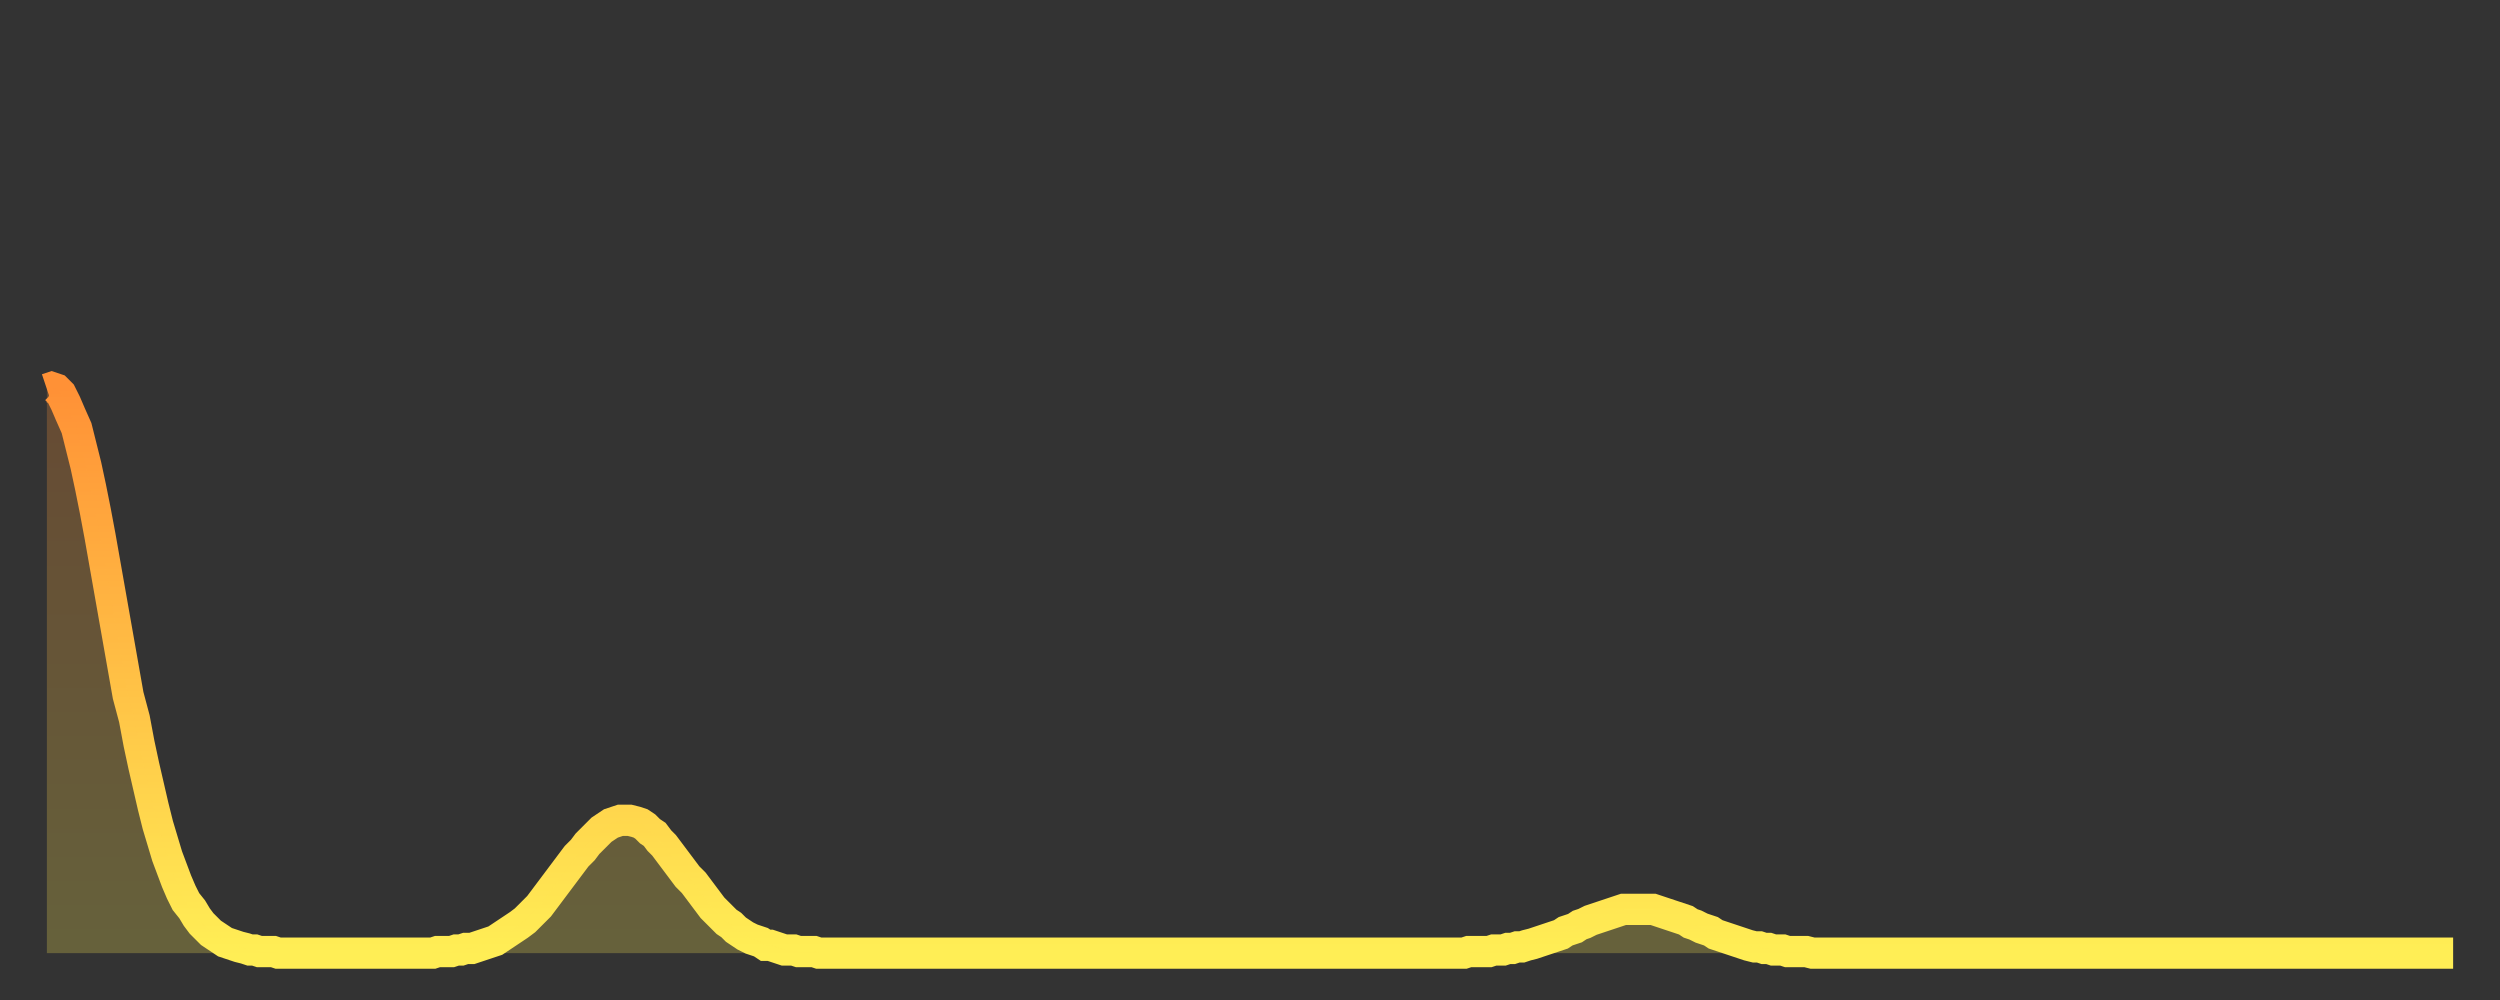<?xml version="1.0" encoding="utf-8" ?>
<svg baseProfile="full" height="64" version="1.1" width="160" xmlns="http://www.w3.org/2000/svg" xmlns:ev="http://www.w3.org/2001/xml-events" xmlns:xlink="http://www.w3.org/1999/xlink"><rect width="100%" height="100%" fill="#333333" stroke="none"/><defs><linearGradient id="id1734030" x1="0" x2="0" y1="0" y2="1"><stop offset="0%" stop-color="#ff9136" /><stop offset="50%" stop-color="#ffbf45" /><stop offset="100%" stop-color="#ffee55" /></linearGradient></defs><g transform="translate(3,3)"><g><path d="M 0.0 21.9 0.3 21.8 0.6 21.9 0.9 22.2 1.2 22.8 1.5 23.5 1.9 24.4 2.2 25.6 2.5 26.8 2.8 28.2 3.1 29.7 3.4 31.3 3.7 33.0 4.0 34.7 4.3 36.4 4.6 38.1 4.9 39.8 5.2 41.5 5.6 43.0 5.9 44.6 6.2 46.0 6.5 47.3 6.8 48.6 7.1 49.8 7.4 50.8 7.7 51.8 8.0 52.6 8.3 53.4 8.6 54.1 8.9 54.7 9.3 55.2 9.6 55.7 9.9 56.1 10.2 56.4 10.5 56.7 10.8 56.9 11.1 57.1 11.4 57.3 11.7 57.4 12.0 57.5 12.3 57.6 12.7 57.7 13.0 57.8 13.3 57.8 13.6 57.9 13.9 57.9 14.2 57.9 14.5 57.9 14.8 58.0 15.1 58.0 15.4 58.0 15.7 58.0 16.0 58.0 16.4 58.0 16.7 58.0 17.0 58.0 17.3 58.0 17.6 58.0 17.9 58.0 18.2 58.0 18.5 58.0 18.8 58.0 19.1 58.0 19.4 58.0 19.8 58.0 20.1 58.0 20.4 58.0 20.7 58.0 21.0 58.0 21.3 58.0 21.6 58.0 21.9 58.0 22.2 58.0 22.5 58.0 22.8 58.0 23.1 58.0 23.5 58.0 23.8 58.0 24.1 58.0 24.4 58.0 24.7 58.0 25.0 57.9 25.3 57.9 25.6 57.9 25.9 57.9 26.2 57.8 26.5 57.8 26.8 57.7 27.2 57.7 27.5 57.6 27.8 57.5 28.1 57.4 28.4 57.3 28.7 57.2 29.0 57.0 29.3 56.8 29.6 56.6 29.9 56.4 30.2 56.2 30.6 55.9 30.9 55.6 31.2 55.3 31.5 55.0 31.8 54.6 32.1 54.2 32.4 53.8 32.7 53.4 33.0 53.0 33.3 52.6 33.6 52.2 33.9 51.8 34.3 51.4 34.6 51.0 34.9 50.7 35.2 50.4 35.5 50.1 35.8 49.9 36.1 49.7 36.4 49.6 36.7 49.5 37.0 49.5 37.3 49.5 37.7 49.6 38.0 49.7 38.3 49.9 38.6 50.2 38.9 50.4 39.2 50.8 39.5 51.1 39.8 51.5 40.1 51.9 40.4 52.3 40.7 52.7 41.0 53.1 41.4 53.5 41.7 53.9 42.0 54.3 42.3 54.7 42.6 55.1 42.9 55.4 43.2 55.7 43.5 56.0 43.8 56.2 44.1 56.5 44.4 56.7 44.7 56.9 45.1 57.1 45.4 57.2 45.7 57.3 46.0 57.5 46.3 57.5 46.6 57.6 46.9 57.7 47.2 57.8 47.5 57.8 47.8 57.8 48.1 57.9 48.5 57.9 48.8 57.9 49.1 57.9 49.4 58.0 49.7 58.0 50.0 58.0 50.3 58.0 50.6 58.0 50.9 58.0 51.2 58.0 51.5 58.0 51.8 58.0 52.2 58.0 52.5 58.0 52.8 58.0 53.1 58.0 53.4 58.0 53.7 58.0 54.0 58.0 54.3 58.0 54.6 58.0 54.9 58.0 55.2 58.0 55.6 58.0 55.9 58.0 56.2 58.0 56.5 58.0 56.8 58.0 57.1 58.0 57.4 58.0 57.7 58.0 58.0 58.0 58.3 58.0 58.6 58.0 58.9 58.0 59.3 58.0 59.6 58.0 59.9 58.0 60.2 58.0 60.5 58.0 60.8 58.0 61.1 58.0 61.4 58.0 61.7 58.0 62.0 58.0 62.3 58.0 62.6 58.0 63.0 58.0 63.3 58.0 63.6 58.0 63.9 58.0 64.2 58.0 64.5 58.0 64.8 58.0 65.1 58.0 65.4 58.0 65.7 58.0 66.0 58.0 66.4 58.0 66.7 58.0 67.0 58.0 67.3 58.0 67.6 58.0 67.9 58.0 68.2 58.0 68.5 58.0 68.8 58.0 69.1 58.0 69.4 58.0 69.7 58.0 70.1 58.0 70.4 58.0 70.7 58.0 71.0 58.0 71.3 58.0 71.6 58.0 71.9 58.0 72.2 58.0 72.5 58.0 72.8 58.0 73.1 58.0 73.5 58.0 73.8 58.0 74.1 58.0 74.4 58.0 74.7 58.0 75.0 58.0 75.3 58.0 75.6 58.0 75.9 58.0 76.2 58.0 76.5 58.0 76.8 58.0 77.2 58.0 77.5 58.0 77.8 58.0 78.1 58.0 78.4 58.0 78.7 58.0 79.0 58.0 79.3 58.0 79.6 58.0 79.9 58.0 80.2 58.0 80.5 58.0 80.9 58.0 81.2 58.0 81.5 58.0 81.8 58.0 82.1 58.0 82.4 58.0 82.7 58.0 83.0 58.0 83.3 58.0 83.6 58.0 83.9 58.0 84.3 58.0 84.6 58.0 84.9 58.0 85.2 58.0 85.5 58.0 85.8 58.0 86.1 58.0 86.4 58.0 86.7 58.0 87.0 58.0 87.3 58.0 87.6 58.0 88.0 58.0 88.3 58.0 88.6 58.0 88.9 58.0 89.2 58.0 89.5 58.0 89.8 58.0 90.1 58.0 90.4 58.0 90.7 58.0 91.0 57.9 91.4 57.9 91.7 57.9 92.0 57.9 92.3 57.9 92.6 57.8 92.9 57.8 93.2 57.8 93.5 57.7 93.8 57.7 94.1 57.6 94.4 57.6 94.7 57.5 95.1 57.4 95.4 57.3 95.7 57.2 96.0 57.1 96.3 57.0 96.6 56.9 96.9 56.8 97.2 56.6 97.5 56.5 97.8 56.4 98.1 56.2 98.4 56.1 98.8 55.9 99.1 55.8 99.4 55.7 99.7 55.6 100.0 55.5 100.3 55.4 100.6 55.3 100.9 55.2 101.2 55.2 101.5 55.2 101.8 55.2 102.2 55.2 102.5 55.2 102.8 55.2 103.1 55.3 103.4 55.4 103.7 55.5 104.0 55.6 104.3 55.7 104.6 55.8 104.9 55.9 105.2 56.1 105.5 56.2 105.9 56.4 106.2 56.5 106.5 56.6 106.8 56.8 107.1 56.9 107.4 57.0 107.7 57.1 108.0 57.2 108.3 57.3 108.6 57.4 108.9 57.5 109.3 57.6 109.6 57.6 109.9 57.7 110.2 57.7 110.5 57.8 110.8 57.8 111.1 57.8 111.4 57.9 111.7 57.9 112.0 57.9 112.3 57.9 112.6 57.9 113.0 58.0 113.3 58.0 113.6 58.0 113.9 58.0 114.2 58.0 114.5 58.0 114.8 58.0 115.1 58.0 115.4 58.0 115.7 58.0 116.0 58.0 116.3 58.0 116.7 58.0 117.0 58.0 117.3 58.0 117.6 58.0 117.9 58.0 118.2 58.0 118.5 58.0 118.8 58.0 119.1 58.0 119.4 58.0 119.7 58.0 120.1 58.0 120.4 58.0 120.7 58.0 121.0 58.0 121.3 58.0 121.6 58.0 121.9 58.0 122.2 58.0 122.5 58.0 122.8 58.0 123.1 58.0 123.4 58.0 123.8 58.0 124.1 58.0 124.4 58.0 124.7 58.0 125.0 58.0 125.3 58.0 125.6 58.0 125.9 58.0 126.2 58.0 126.5 58.0 126.8 58.0 127.2 58.0 127.5 58.0 127.8 58.0 128.1 58.0 128.4 58.0 128.7 58.0 129.0 58.0 129.3 58.0 129.6 58.0 129.9 58.0 130.2 58.0 130.5 58.0 130.9 58.0 131.2 58.0 131.5 58.0 131.8 58.0 132.1 58.0 132.4 58.0 132.7 58.0 133.0 58.0 133.3 58.0 133.6 58.0 133.9 58.0 134.2 58.0 134.6 58.0 134.9 58.0 135.2 58.0 135.5 58.0 135.8 58.0 136.1 58.0 136.4 58.0 136.7 58.0 137.0 58.0 137.3 58.0 137.6 58.0 138.0 58.0 138.3 58.0 138.6 58.0 138.9 58.0 139.2 58.0 139.5 58.0 139.8 58.0 140.1 58.0 140.4 58.0 140.7 58.0 141.0 58.0 141.3 58.0 141.7 58.0 142.0 58.0 142.3 58.0 142.6 58.0 142.9 58.0 143.2 58.0 143.5 58.0 143.8 58.0 144.1 58.0 144.4 58.0 144.7 58.0 145.1 58.0 145.4 58.0 145.7 58.0 146.0 58.0 146.3 58.0 146.6 58.0 146.9 58.0 147.2 58.0 147.5 58.0 147.8 58.0 148.1 58.0 148.4 58.0 148.8 58.0 149.1 58.0 149.4 58.0 149.7 58.0 150.0 58.0 150.3 58.0 150.6 58.0 150.9 58.0 151.2 58.0 151.5 58.0 151.8 58.0 152.1 58.0 152.5 58.0 152.8 58.0 153.1 58.0 153.4 58.0 153.7 58.0 154.0 58.0" fill="none" id="graph-curve" opacity="1" stroke="url(#id1734030)" stroke-width="2" /><path d="M 0 58 L 0.0 21.9 0.3 21.8 0.6 21.9 0.9 22.2 1.2 22.8 1.5 23.5 1.9 24.4 2.2 25.6 2.5 26.8 2.8 28.2 3.1 29.7 3.4 31.3 3.7 33.0 4.0 34.7 4.3 36.4 4.6 38.1 4.9 39.8 5.2 41.5 5.6 43.0 5.9 44.6 6.2 46.0 6.5 47.3 6.8 48.6 7.1 49.8 7.4 50.8 7.7 51.8 8.0 52.6 8.3 53.4 8.6 54.1 8.9 54.7 9.3 55.2 9.6 55.7 9.9 56.1 10.2 56.4 10.5 56.7 10.8 56.9 11.1 57.1 11.4 57.3 11.7 57.4 12.0 57.5 12.3 57.6 12.7 57.7 13.0 57.8 13.3 57.8 13.6 57.9 13.9 57.9 14.2 57.9 14.5 57.9 14.8 58.0 15.1 58.0 15.4 58.0 15.7 58.0 16.0 58.0 16.4 58.0 16.7 58.0 17.0 58.0 17.3 58.0 17.6 58.0 17.9 58.0 18.2 58.0 18.5 58.0 18.8 58.0 19.1 58.0 19.4 58.0 19.8 58.0 20.1 58.0 20.4 58.0 20.7 58.0 21.0 58.0 21.3 58.0 21.6 58.0 21.9 58.0 22.2 58.0 22.5 58.0 22.8 58.0 23.1 58.0 23.5 58.0 23.8 58.0 24.1 58.0 24.4 58.0 24.7 58.0 25.0 57.9 25.3 57.9 25.6 57.9 25.9 57.9 26.2 57.8 26.5 57.8 26.8 57.7 27.2 57.7 27.5 57.6 27.8 57.5 28.1 57.4 28.4 57.3 28.7 57.2 29.0 57.0 29.3 56.8 29.6 56.6 29.9 56.4 30.2 56.2 30.6 55.9 30.9 55.6 31.2 55.3 31.5 55.0 31.8 54.6 32.1 54.2 32.4 53.8 32.7 53.4 33.0 53.0 33.3 52.6 33.6 52.2 33.9 51.8 34.3 51.4 34.6 51.0 34.9 50.7 35.2 50.4 35.5 50.1 35.8 49.9 36.1 49.7 36.4 49.6 36.7 49.5 37.0 49.5 37.3 49.5 37.7 49.6 38.0 49.7 38.3 49.9 38.6 50.2 38.9 50.4 39.2 50.8 39.5 51.1 39.8 51.5 40.1 51.9 40.4 52.3 40.7 52.7 41.0 53.1 41.4 53.5 41.7 53.9 42.0 54.3 42.3 54.7 42.6 55.1 42.9 55.4 43.2 55.7 43.5 56.0 43.8 56.2 44.1 56.5 44.4 56.7 44.7 56.9 45.1 57.1 45.4 57.2 45.7 57.3 46.0 57.5 46.3 57.5 46.6 57.6 46.9 57.7 47.2 57.8 47.5 57.8 47.8 57.8 48.1 57.9 48.5 57.9 48.8 57.9 49.1 57.9 49.4 58.0 49.7 58.0 50.0 58.0 50.3 58.0 50.6 58.0 50.9 58.0 51.2 58.0 51.5 58.0 51.8 58.0 52.2 58.0 52.5 58.0 52.8 58.0 53.1 58.0 53.4 58.0 53.7 58.0 54.0 58.0 54.3 58.0 54.6 58.0 54.9 58.0 55.2 58.0 55.6 58.0 55.9 58.0 56.2 58.0 56.5 58.0 56.8 58.0 57.1 58.0 57.4 58.0 57.7 58.0 58.0 58.0 58.3 58.0 58.6 58.0 58.9 58.0 59.3 58.0 59.6 58.0 59.9 58.0 60.2 58.0 60.5 58.0 60.8 58.0 61.1 58.0 61.4 58.0 61.7 58.0 62.0 58.0 62.3 58.0 62.6 58.0 63.0 58.0 63.3 58.0 63.6 58.0 63.9 58.0 64.2 58.0 64.5 58.0 64.8 58.0 65.1 58.0 65.4 58.0 65.7 58.0 66.0 58.0 66.4 58.0 66.7 58.0 67.0 58.0 67.3 58.0 67.6 58.0 67.9 58.0 68.2 58.0 68.5 58.0 68.8 58.0 69.1 58.0 69.4 58.0 69.7 58.0 70.1 58.0 70.4 58.0 70.7 58.0 71.0 58.0 71.3 58.0 71.6 58.0 71.9 58.0 72.2 58.0 72.5 58.0 72.8 58.0 73.1 58.0 73.5 58.0 73.8 58.0 74.1 58.0 74.4 58.0 74.7 58.0 75.0 58.0 75.3 58.0 75.6 58.0 75.9 58.0 76.2 58.0 76.5 58.0 76.8 58.0 77.2 58.0 77.5 58.0 77.8 58.0 78.1 58.0 78.4 58.0 78.7 58.0 79.0 58.0 79.3 58.0 79.6 58.0 79.9 58.0 80.2 58.0 80.5 58.0 80.9 58.0 81.2 58.0 81.5 58.0 81.8 58.0 82.1 58.0 82.4 58.0 82.7 58.0 83.0 58.0 83.3 58.0 83.6 58.0 83.9 58.0 84.3 58.0 84.6 58.0 84.9 58.0 85.2 58.0 85.5 58.0 85.8 58.0 86.1 58.0 86.4 58.0 86.7 58.0 87.0 58.0 87.3 58.0 87.6 58.0 88.0 58.0 88.3 58.0 88.6 58.0 88.9 58.0 89.2 58.0 89.5 58.0 89.8 58.0 90.1 58.0 90.4 58.0 90.7 58.0 91.0 57.9 91.4 57.9 91.7 57.9 92.0 57.9 92.3 57.9 92.6 57.8 92.9 57.8 93.2 57.8 93.5 57.7 93.8 57.7 94.1 57.6 94.4 57.6 94.7 57.5 95.1 57.4 95.4 57.3 95.7 57.2 96.0 57.1 96.3 57.0 96.6 56.9 96.9 56.8 97.2 56.6 97.5 56.5 97.8 56.4 98.1 56.2 98.4 56.1 98.8 55.9 99.1 55.8 99.4 55.7 99.7 55.6 100.0 55.5 100.3 55.4 100.6 55.3 100.9 55.2 101.2 55.2 101.5 55.2 101.8 55.2 102.2 55.2 102.5 55.2 102.8 55.2 103.1 55.3 103.4 55.4 103.7 55.5 104.0 55.6 104.3 55.7 104.6 55.8 104.9 55.9 105.2 56.1 105.5 56.2 105.9 56.4 106.2 56.5 106.5 56.6 106.8 56.8 107.1 56.9 107.4 57.0 107.7 57.1 108.0 57.2 108.3 57.3 108.6 57.4 108.9 57.5 109.3 57.6 109.6 57.6 109.9 57.7 110.2 57.7 110.5 57.8 110.8 57.8 111.1 57.8 111.4 57.9 111.7 57.9 112.0 57.9 112.3 57.9 112.6 57.9 113.0 58.0 113.3 58.0 113.6 58.0 113.9 58.0 114.2 58.0 114.5 58.0 114.8 58.0 115.1 58.0 115.4 58.0 115.7 58.0 116.0 58.0 116.3 58.0 116.7 58.0 117.0 58.0 117.3 58.0 117.6 58.0 117.9 58.0 118.2 58.0 118.5 58.0 118.8 58.0 119.1 58.0 119.4 58.0 119.7 58.0 120.1 58.0 120.4 58.0 120.7 58.0 121.0 58.0 121.3 58.0 121.6 58.0 121.9 58.0 122.2 58.0 122.5 58.0 122.8 58.0 123.1 58.0 123.4 58.0 123.8 58.0 124.1 58.0 124.4 58.0 124.7 58.0 125.0 58.0 125.3 58.0 125.6 58.0 125.9 58.0 126.2 58.0 126.5 58.0 126.8 58.0 127.2 58.0 127.5 58.0 127.8 58.0 128.1 58.0 128.4 58.0 128.7 58.0 129.0 58.0 129.3 58.0 129.6 58.0 129.9 58.0 130.2 58.0 130.5 58.0 130.9 58.0 131.2 58.0 131.5 58.0 131.8 58.0 132.1 58.0 132.4 58.0 132.7 58.0 133.0 58.0 133.3 58.0 133.6 58.0 133.9 58.0 134.2 58.0 134.6 58.0 134.9 58.0 135.2 58.0 135.5 58.0 135.8 58.0 136.1 58.0 136.4 58.0 136.7 58.0 137.0 58.0 137.3 58.0 137.6 58.0 138.0 58.0 138.3 58.0 138.6 58.0 138.9 58.0 139.2 58.0 139.5 58.0 139.8 58.0 140.1 58.0 140.4 58.0 140.7 58.0 141.0 58.0 141.3 58.0 141.7 58.0 142.0 58.0 142.3 58.0 142.6 58.0 142.9 58.0 143.2 58.0 143.5 58.0 143.8 58.0 144.1 58.0 144.4 58.0 144.7 58.0 145.1 58.0 145.4 58.0 145.7 58.0 146.0 58.0 146.3 58.0 146.6 58.0 146.9 58.0 147.2 58.0 147.5 58.0 147.8 58.0 148.1 58.0 148.4 58.0 148.8 58.0 149.1 58.0 149.4 58.0 149.7 58.0 150.0 58.0 150.3 58.0 150.6 58.0 150.9 58.0 151.2 58.0 151.5 58.0 151.8 58.0 152.1 58.0 152.5 58.0 152.8 58.0 153.1 58.0 153.4 58.0 153.7 58.0 154.0 58.0 154 58" fill="url(#id1734030)" fill-opacity=".25" id="graph-shadow" /></g></g></svg>